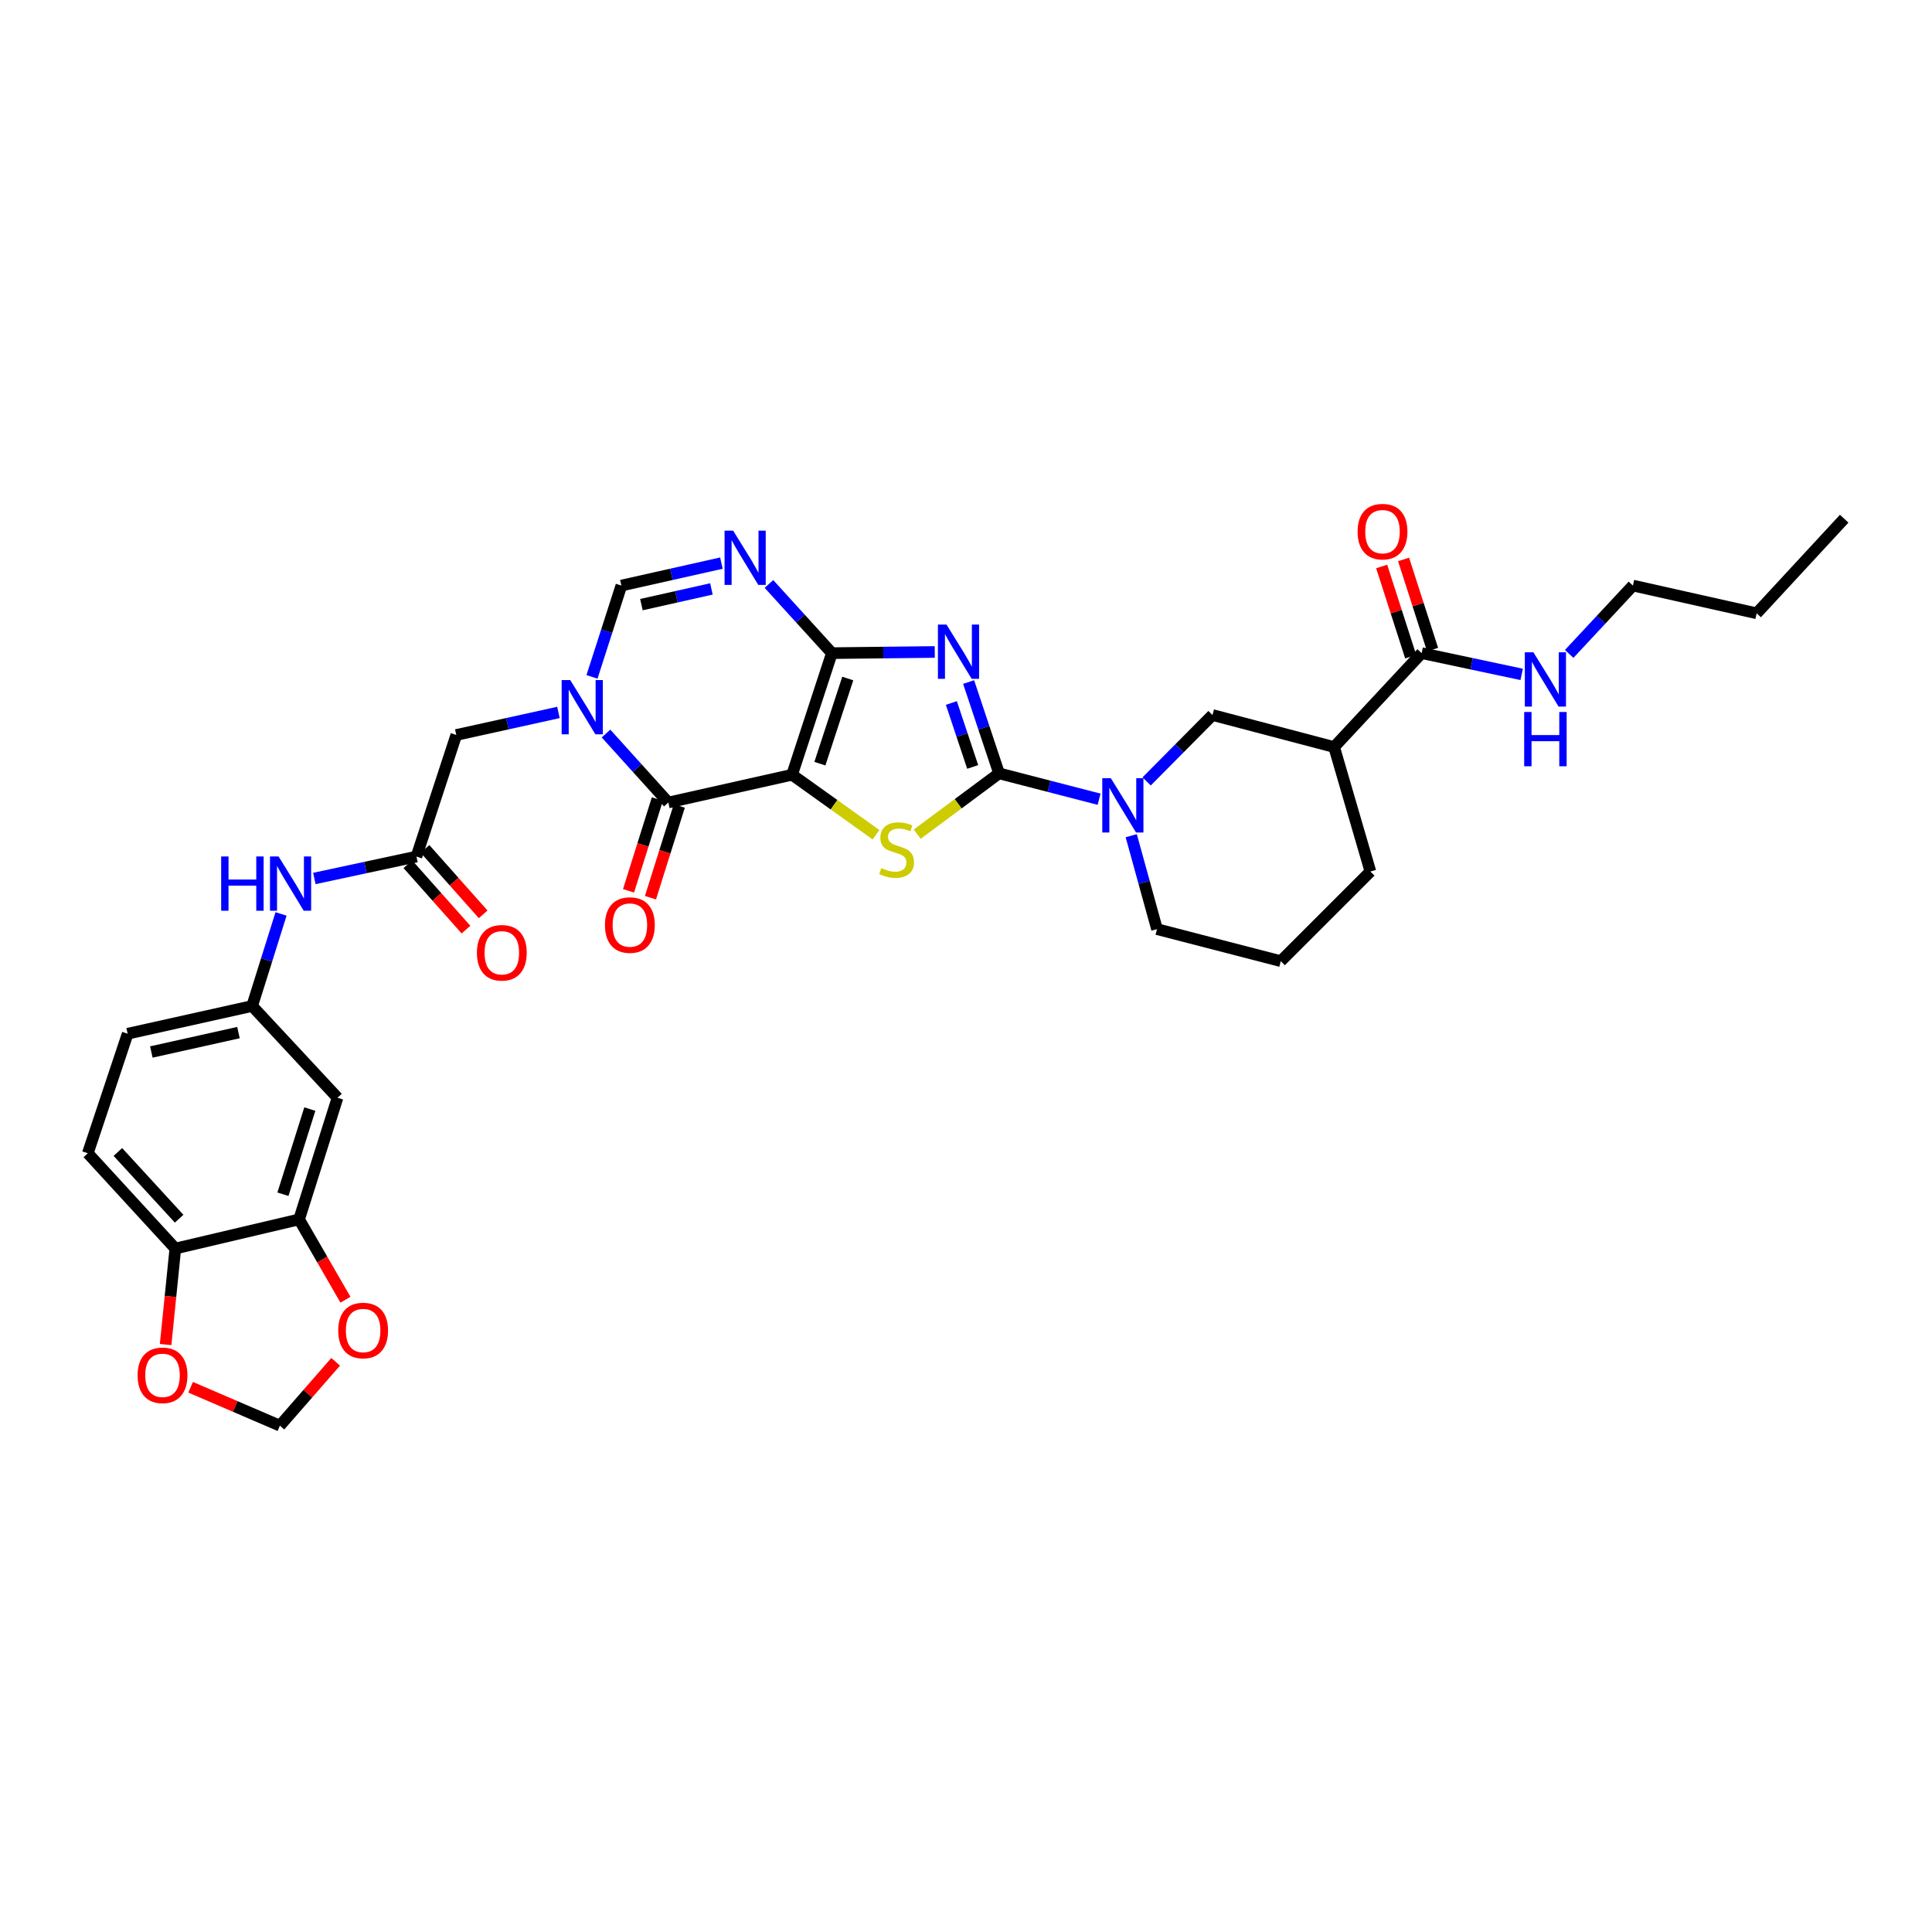 <?xml version='1.0' encoding='iso-8859-1'?>
<svg version='1.1' baseProfile='full'
              xmlns='http://www.w3.org/2000/svg'
                      xmlns:rdkit='http://www.rdkit.org/xml'
                      xmlns:xlink='http://www.w3.org/1999/xlink'
                  xml:space='preserve'
width='1000px' height='1000px' viewBox='0 0 1000 1000'>
<!-- END OF HEADER -->
<rect style='opacity:1.0;fill:#FFFFFF;stroke:none' width='1000' height='1000' x='0' y='0'> </rect>
<path class='bond-0' d='M 409.974,401.013 L 430.582,338.06' style='fill:none;fill-rule:evenodd;stroke:#000000;stroke-width:6px;stroke-linecap:butt;stroke-linejoin:miter;stroke-opacity:1' />
<path class='bond-0' d='M 424.375,395.272 L 438.8,351.205' style='fill:none;fill-rule:evenodd;stroke:#000000;stroke-width:6px;stroke-linecap:butt;stroke-linejoin:miter;stroke-opacity:1' />
<path class='bond-3' d='M 409.974,401.013 L 431.697,416.536' style='fill:none;fill-rule:evenodd;stroke:#000000;stroke-width:6px;stroke-linecap:butt;stroke-linejoin:miter;stroke-opacity:1' />
<path class='bond-3' d='M 431.697,416.536 L 453.42,432.059' style='fill:none;fill-rule:evenodd;stroke:#CCCC00;stroke-width:6px;stroke-linecap:butt;stroke-linejoin:miter;stroke-opacity:1' />
<path class='bond-4' d='M 409.974,401.013 L 345.924,415.379' style='fill:none;fill-rule:evenodd;stroke:#000000;stroke-width:6px;stroke-linecap:butt;stroke-linejoin:miter;stroke-opacity:1' />
<path class='bond-1' d='M 430.582,338.06 L 457.206,337.759' style='fill:none;fill-rule:evenodd;stroke:#000000;stroke-width:6px;stroke-linecap:butt;stroke-linejoin:miter;stroke-opacity:1' />
<path class='bond-1' d='M 457.206,337.759 L 483.83,337.459' style='fill:none;fill-rule:evenodd;stroke:#0000FF;stroke-width:6px;stroke-linecap:butt;stroke-linejoin:miter;stroke-opacity:1' />
<path class='bond-6' d='M 430.582,338.06 L 414.292,320.157' style='fill:none;fill-rule:evenodd;stroke:#000000;stroke-width:6px;stroke-linecap:butt;stroke-linejoin:miter;stroke-opacity:1' />
<path class='bond-6' d='M 414.292,320.157 L 398.003,302.253' style='fill:none;fill-rule:evenodd;stroke:#0000FF;stroke-width:6px;stroke-linecap:butt;stroke-linejoin:miter;stroke-opacity:1' />
<path class='bond-34' d='M 501.355,353.022 L 509.236,376.657' style='fill:none;fill-rule:evenodd;stroke:#0000FF;stroke-width:6px;stroke-linecap:butt;stroke-linejoin:miter;stroke-opacity:1' />
<path class='bond-34' d='M 509.236,376.657 L 517.117,400.292' style='fill:none;fill-rule:evenodd;stroke:#000000;stroke-width:6px;stroke-linecap:butt;stroke-linejoin:miter;stroke-opacity:1' />
<path class='bond-34' d='M 492.43,363.877 L 497.946,380.421' style='fill:none;fill-rule:evenodd;stroke:#0000FF;stroke-width:6px;stroke-linecap:butt;stroke-linejoin:miter;stroke-opacity:1' />
<path class='bond-34' d='M 497.946,380.421 L 503.463,396.966' style='fill:none;fill-rule:evenodd;stroke:#000000;stroke-width:6px;stroke-linecap:butt;stroke-linejoin:miter;stroke-opacity:1' />
<path class='bond-2' d='M 517.117,400.292 L 495.93,416.03' style='fill:none;fill-rule:evenodd;stroke:#000000;stroke-width:6px;stroke-linecap:butt;stroke-linejoin:miter;stroke-opacity:1' />
<path class='bond-2' d='M 495.93,416.03 L 474.744,431.767' style='fill:none;fill-rule:evenodd;stroke:#CCCC00;stroke-width:6px;stroke-linecap:butt;stroke-linejoin:miter;stroke-opacity:1' />
<path class='bond-7' d='M 517.117,400.292 L 543.002,406.983' style='fill:none;fill-rule:evenodd;stroke:#000000;stroke-width:6px;stroke-linecap:butt;stroke-linejoin:miter;stroke-opacity:1' />
<path class='bond-7' d='M 543.002,406.983 L 568.888,413.673' style='fill:none;fill-rule:evenodd;stroke:#0000FF;stroke-width:6px;stroke-linecap:butt;stroke-linejoin:miter;stroke-opacity:1' />
<path class='bond-5' d='M 345.924,415.379 L 329.8,397.528' style='fill:none;fill-rule:evenodd;stroke:#000000;stroke-width:6px;stroke-linecap:butt;stroke-linejoin:miter;stroke-opacity:1' />
<path class='bond-5' d='M 329.8,397.528 L 313.677,379.677' style='fill:none;fill-rule:evenodd;stroke:#0000FF;stroke-width:6px;stroke-linecap:butt;stroke-linejoin:miter;stroke-opacity:1' />
<path class='bond-19' d='M 340.247,413.596 L 332.789,437.34' style='fill:none;fill-rule:evenodd;stroke:#000000;stroke-width:6px;stroke-linecap:butt;stroke-linejoin:miter;stroke-opacity:1' />
<path class='bond-19' d='M 332.789,437.34 L 325.33,461.084' style='fill:none;fill-rule:evenodd;stroke:#FF0000;stroke-width:6px;stroke-linecap:butt;stroke-linejoin:miter;stroke-opacity:1' />
<path class='bond-19' d='M 351.601,417.162 L 344.142,440.907' style='fill:none;fill-rule:evenodd;stroke:#000000;stroke-width:6px;stroke-linecap:butt;stroke-linejoin:miter;stroke-opacity:1' />
<path class='bond-19' d='M 344.142,440.907 L 336.683,464.651' style='fill:none;fill-rule:evenodd;stroke:#FF0000;stroke-width:6px;stroke-linecap:butt;stroke-linejoin:miter;stroke-opacity:1' />
<path class='bond-8' d='M 306.414,350.35 L 314.018,326.718' style='fill:none;fill-rule:evenodd;stroke:#0000FF;stroke-width:6px;stroke-linecap:butt;stroke-linejoin:miter;stroke-opacity:1' />
<path class='bond-8' d='M 314.018,326.718 L 321.621,303.087' style='fill:none;fill-rule:evenodd;stroke:#000000;stroke-width:6px;stroke-linecap:butt;stroke-linejoin:miter;stroke-opacity:1' />
<path class='bond-13' d='M 289.044,368.762 L 262.611,374.59' style='fill:none;fill-rule:evenodd;stroke:#0000FF;stroke-width:6px;stroke-linecap:butt;stroke-linejoin:miter;stroke-opacity:1' />
<path class='bond-13' d='M 262.611,374.59 L 236.177,380.419' style='fill:none;fill-rule:evenodd;stroke:#000000;stroke-width:6px;stroke-linecap:butt;stroke-linejoin:miter;stroke-opacity:1' />
<path class='bond-35' d='M 373.392,291.471 L 347.507,297.279' style='fill:none;fill-rule:evenodd;stroke:#0000FF;stroke-width:6px;stroke-linecap:butt;stroke-linejoin:miter;stroke-opacity:1' />
<path class='bond-35' d='M 347.507,297.279 L 321.621,303.087' style='fill:none;fill-rule:evenodd;stroke:#000000;stroke-width:6px;stroke-linecap:butt;stroke-linejoin:miter;stroke-opacity:1' />
<path class='bond-35' d='M 368.232,304.825 L 350.112,308.891' style='fill:none;fill-rule:evenodd;stroke:#0000FF;stroke-width:6px;stroke-linecap:butt;stroke-linejoin:miter;stroke-opacity:1' />
<path class='bond-35' d='M 350.112,308.891 L 331.992,312.956' style='fill:none;fill-rule:evenodd;stroke:#000000;stroke-width:6px;stroke-linecap:butt;stroke-linejoin:miter;stroke-opacity:1' />
<path class='bond-11' d='M 593.491,404.458 L 610.538,387.275' style='fill:none;fill-rule:evenodd;stroke:#0000FF;stroke-width:6px;stroke-linecap:butt;stroke-linejoin:miter;stroke-opacity:1' />
<path class='bond-11' d='M 610.538,387.275 L 627.585,370.092' style='fill:none;fill-rule:evenodd;stroke:#000000;stroke-width:6px;stroke-linecap:butt;stroke-linejoin:miter;stroke-opacity:1' />
<path class='bond-28' d='M 585.525,432.557 L 592.195,456.737' style='fill:none;fill-rule:evenodd;stroke:#0000FF;stroke-width:6px;stroke-linecap:butt;stroke-linejoin:miter;stroke-opacity:1' />
<path class='bond-28' d='M 592.195,456.737 L 598.865,480.917' style='fill:none;fill-rule:evenodd;stroke:#000000;stroke-width:6px;stroke-linecap:butt;stroke-linejoin:miter;stroke-opacity:1' />
<path class='bond-9' d='M 690.544,386.666 L 627.585,370.092' style='fill:none;fill-rule:evenodd;stroke:#000000;stroke-width:6px;stroke-linecap:butt;stroke-linejoin:miter;stroke-opacity:1' />
<path class='bond-10' d='M 690.544,386.666 L 735.838,338.06' style='fill:none;fill-rule:evenodd;stroke:#000000;stroke-width:6px;stroke-linecap:butt;stroke-linejoin:miter;stroke-opacity:1' />
<path class='bond-36' d='M 690.544,386.666 L 709.32,451.1' style='fill:none;fill-rule:evenodd;stroke:#000000;stroke-width:6px;stroke-linecap:butt;stroke-linejoin:miter;stroke-opacity:1' />
<path class='bond-23' d='M 741.502,336.238 L 733.994,312.901' style='fill:none;fill-rule:evenodd;stroke:#000000;stroke-width:6px;stroke-linecap:butt;stroke-linejoin:miter;stroke-opacity:1' />
<path class='bond-23' d='M 733.994,312.901 L 726.486,289.563' style='fill:none;fill-rule:evenodd;stroke:#FF0000;stroke-width:6px;stroke-linecap:butt;stroke-linejoin:miter;stroke-opacity:1' />
<path class='bond-23' d='M 730.173,339.883 L 722.665,316.545' style='fill:none;fill-rule:evenodd;stroke:#000000;stroke-width:6px;stroke-linecap:butt;stroke-linejoin:miter;stroke-opacity:1' />
<path class='bond-23' d='M 722.665,316.545 L 715.157,293.208' style='fill:none;fill-rule:evenodd;stroke:#FF0000;stroke-width:6px;stroke-linecap:butt;stroke-linejoin:miter;stroke-opacity:1' />
<path class='bond-25' d='M 735.838,338.06 L 761.725,343.564' style='fill:none;fill-rule:evenodd;stroke:#000000;stroke-width:6px;stroke-linecap:butt;stroke-linejoin:miter;stroke-opacity:1' />
<path class='bond-25' d='M 761.725,343.564 L 787.613,349.067' style='fill:none;fill-rule:evenodd;stroke:#0000FF;stroke-width:6px;stroke-linecap:butt;stroke-linejoin:miter;stroke-opacity:1' />
<path class='bond-12' d='M 215.55,443.358 L 236.177,380.419' style='fill:none;fill-rule:evenodd;stroke:#000000;stroke-width:6px;stroke-linecap:butt;stroke-linejoin:miter;stroke-opacity:1' />
<path class='bond-16' d='M 215.55,443.358 L 189.131,449.031' style='fill:none;fill-rule:evenodd;stroke:#000000;stroke-width:6px;stroke-linecap:butt;stroke-linejoin:miter;stroke-opacity:1' />
<path class='bond-16' d='M 189.131,449.031 L 162.712,454.703' style='fill:none;fill-rule:evenodd;stroke:#0000FF;stroke-width:6px;stroke-linecap:butt;stroke-linejoin:miter;stroke-opacity:1' />
<path class='bond-24' d='M 211.102,447.311 L 226.147,464.237' style='fill:none;fill-rule:evenodd;stroke:#000000;stroke-width:6px;stroke-linecap:butt;stroke-linejoin:miter;stroke-opacity:1' />
<path class='bond-24' d='M 226.147,464.237 L 241.192,481.164' style='fill:none;fill-rule:evenodd;stroke:#FF0000;stroke-width:6px;stroke-linecap:butt;stroke-linejoin:miter;stroke-opacity:1' />
<path class='bond-24' d='M 219.997,439.405 L 235.042,456.332' style='fill:none;fill-rule:evenodd;stroke:#000000;stroke-width:6px;stroke-linecap:butt;stroke-linejoin:miter;stroke-opacity:1' />
<path class='bond-24' d='M 235.042,456.332 L 250.086,473.258' style='fill:none;fill-rule:evenodd;stroke:#FF0000;stroke-width:6px;stroke-linecap:butt;stroke-linejoin:miter;stroke-opacity:1' />
<path class='bond-14' d='M 154.812,631.158 L 174.698,568.192' style='fill:none;fill-rule:evenodd;stroke:#000000;stroke-width:6px;stroke-linecap:butt;stroke-linejoin:miter;stroke-opacity:1' />
<path class='bond-14' d='M 146.447,618.129 L 160.368,574.053' style='fill:none;fill-rule:evenodd;stroke:#000000;stroke-width:6px;stroke-linecap:butt;stroke-linejoin:miter;stroke-opacity:1' />
<path class='bond-18' d='M 154.812,631.158 L 166.807,651.945' style='fill:none;fill-rule:evenodd;stroke:#000000;stroke-width:6px;stroke-linecap:butt;stroke-linejoin:miter;stroke-opacity:1' />
<path class='bond-18' d='M 166.807,651.945 L 178.803,672.732' style='fill:none;fill-rule:evenodd;stroke:#FF0000;stroke-width:6px;stroke-linecap:butt;stroke-linejoin:miter;stroke-opacity:1' />
<path class='bond-37' d='M 154.812,631.158 L 90.748,646.245' style='fill:none;fill-rule:evenodd;stroke:#000000;stroke-width:6px;stroke-linecap:butt;stroke-linejoin:miter;stroke-opacity:1' />
<path class='bond-15' d='M 174.698,568.192 L 130.509,520.704' style='fill:none;fill-rule:evenodd;stroke:#000000;stroke-width:6px;stroke-linecap:butt;stroke-linejoin:miter;stroke-opacity:1' />
<path class='bond-21' d='M 145.467,473.05 L 137.988,496.877' style='fill:none;fill-rule:evenodd;stroke:#0000FF;stroke-width:6px;stroke-linecap:butt;stroke-linejoin:miter;stroke-opacity:1' />
<path class='bond-21' d='M 137.988,496.877 L 130.509,520.704' style='fill:none;fill-rule:evenodd;stroke:#000000;stroke-width:6px;stroke-linecap:butt;stroke-linejoin:miter;stroke-opacity:1' />
<path class='bond-17' d='M 90.748,646.245 L 45.455,596.912' style='fill:none;fill-rule:evenodd;stroke:#000000;stroke-width:6px;stroke-linecap:butt;stroke-linejoin:miter;stroke-opacity:1' />
<path class='bond-17' d='M 92.72,630.797 L 61.015,596.264' style='fill:none;fill-rule:evenodd;stroke:#000000;stroke-width:6px;stroke-linecap:butt;stroke-linejoin:miter;stroke-opacity:1' />
<path class='bond-20' d='M 90.748,646.245 L 88.235,671.09' style='fill:none;fill-rule:evenodd;stroke:#000000;stroke-width:6px;stroke-linecap:butt;stroke-linejoin:miter;stroke-opacity:1' />
<path class='bond-20' d='M 88.235,671.09 L 85.721,695.935' style='fill:none;fill-rule:evenodd;stroke:#FF0000;stroke-width:6px;stroke-linecap:butt;stroke-linejoin:miter;stroke-opacity:1' />
<path class='bond-22' d='M 173.74,704.865 L 159.304,721.395' style='fill:none;fill-rule:evenodd;stroke:#FF0000;stroke-width:6px;stroke-linecap:butt;stroke-linejoin:miter;stroke-opacity:1' />
<path class='bond-22' d='M 159.304,721.395 L 144.868,737.924' style='fill:none;fill-rule:evenodd;stroke:#000000;stroke-width:6px;stroke-linecap:butt;stroke-linejoin:miter;stroke-opacity:1' />
<path class='bond-38' d='M 98.663,718.042 L 121.766,727.983' style='fill:none;fill-rule:evenodd;stroke:#FF0000;stroke-width:6px;stroke-linecap:butt;stroke-linejoin:miter;stroke-opacity:1' />
<path class='bond-38' d='M 121.766,727.983 L 144.868,737.924' style='fill:none;fill-rule:evenodd;stroke:#000000;stroke-width:6px;stroke-linecap:butt;stroke-linejoin:miter;stroke-opacity:1' />
<path class='bond-27' d='M 130.509,520.704 L 66.075,535.05' style='fill:none;fill-rule:evenodd;stroke:#000000;stroke-width:6px;stroke-linecap:butt;stroke-linejoin:miter;stroke-opacity:1' />
<path class='bond-27' d='M 123.43,534.471 L 78.326,544.514' style='fill:none;fill-rule:evenodd;stroke:#000000;stroke-width:6px;stroke-linecap:butt;stroke-linejoin:miter;stroke-opacity:1' />
<path class='bond-31' d='M 812.212,338.469 L 828.7,320.778' style='fill:none;fill-rule:evenodd;stroke:#0000FF;stroke-width:6px;stroke-linecap:butt;stroke-linejoin:miter;stroke-opacity:1' />
<path class='bond-31' d='M 828.7,320.778 L 845.188,303.087' style='fill:none;fill-rule:evenodd;stroke:#000000;stroke-width:6px;stroke-linecap:butt;stroke-linejoin:miter;stroke-opacity:1' />
<path class='bond-26' d='M 45.455,596.912 L 66.075,535.05' style='fill:none;fill-rule:evenodd;stroke:#000000;stroke-width:6px;stroke-linecap:butt;stroke-linejoin:miter;stroke-opacity:1' />
<path class='bond-30' d='M 598.865,480.917 L 662.928,497.491' style='fill:none;fill-rule:evenodd;stroke:#000000;stroke-width:6px;stroke-linecap:butt;stroke-linejoin:miter;stroke-opacity:1' />
<path class='bond-29' d='M 709.32,451.1 L 662.928,497.491' style='fill:none;fill-rule:evenodd;stroke:#000000;stroke-width:6px;stroke-linecap:butt;stroke-linejoin:miter;stroke-opacity:1' />
<path class='bond-32' d='M 845.188,303.087 L 909.252,317.446' style='fill:none;fill-rule:evenodd;stroke:#000000;stroke-width:6px;stroke-linecap:butt;stroke-linejoin:miter;stroke-opacity:1' />
<path class='bond-33' d='M 909.252,317.446 L 954.545,268.483' style='fill:none;fill-rule:evenodd;stroke:#000000;stroke-width:6px;stroke-linecap:butt;stroke-linejoin:miter;stroke-opacity:1' />
<path  class='atom-2' d='M 489.911 323.277
L 499.114 338.153
Q 500.026 339.621, 501.494 342.278
Q 502.962 344.936, 503.041 345.095
L 503.041 323.277
L 506.77 323.277
L 506.77 351.362
L 502.922 351.362
L 493.045 335.098
Q 491.895 333.194, 490.665 331.013
Q 489.475 328.831, 489.118 328.157
L 489.118 351.362
L 485.468 351.362
L 485.468 323.277
L 489.911 323.277
' fill='#0000FF'/>
<path  class='atom-4' d='M 456.154 449.322
Q 456.471 449.441, 457.78 449.996
Q 459.089 450.551, 460.517 450.908
Q 461.985 451.226, 463.413 451.226
Q 466.071 451.226, 467.618 449.956
Q 469.165 448.647, 469.165 446.386
Q 469.165 444.839, 468.372 443.887
Q 467.618 442.935, 466.428 442.419
Q 465.238 441.904, 463.254 441.309
Q 460.755 440.555, 459.248 439.841
Q 457.78 439.127, 456.709 437.62
Q 455.678 436.112, 455.678 433.573
Q 455.678 430.043, 458.058 427.861
Q 460.478 425.68, 465.238 425.68
Q 468.491 425.68, 472.18 427.227
L 471.267 430.281
Q 467.896 428.893, 465.357 428.893
Q 462.62 428.893, 461.112 430.043
Q 459.605 431.154, 459.645 433.097
Q 459.645 434.605, 460.398 435.517
Q 461.192 436.43, 462.302 436.945
Q 463.453 437.461, 465.357 438.056
Q 467.896 438.849, 469.403 439.643
Q 470.91 440.436, 471.981 442.062
Q 473.092 443.649, 473.092 446.386
Q 473.092 450.274, 470.474 452.376
Q 467.896 454.439, 463.572 454.439
Q 461.073 454.439, 459.169 453.883
Q 457.304 453.368, 455.083 452.455
L 456.154 449.322
' fill='#CCCC00'/>
<path  class='atom-6' d='M 295.156 352.003
L 304.359 366.879
Q 305.271 368.347, 306.739 371.004
Q 308.207 373.662, 308.286 373.821
L 308.286 352.003
L 312.015 352.003
L 312.015 380.088
L 308.167 380.088
L 298.29 363.824
Q 297.139 361.92, 295.91 359.739
Q 294.72 357.557, 294.363 356.883
L 294.363 380.088
L 290.713 380.088
L 290.713 352.003
L 295.156 352.003
' fill='#0000FF'/>
<path  class='atom-7' d='M 379.476 274.671
L 388.679 289.547
Q 389.592 291.014, 391.059 293.672
Q 392.527 296.33, 392.606 296.489
L 392.606 274.671
L 396.335 274.671
L 396.335 302.756
L 392.487 302.756
L 382.61 286.492
Q 381.46 284.588, 380.23 282.406
Q 379.04 280.225, 378.683 279.55
L 378.683 302.756
L 375.034 302.756
L 375.034 274.671
L 379.476 274.671
' fill='#0000FF'/>
<path  class='atom-8' d='M 574.985 402.811
L 584.188 417.687
Q 585.1 419.154, 586.568 421.812
Q 588.036 424.47, 588.115 424.628
L 588.115 402.811
L 591.844 402.811
L 591.844 430.896
L 587.996 430.896
L 578.119 414.632
Q 576.969 412.728, 575.739 410.546
Q 574.549 408.365, 574.192 407.69
L 574.192 430.896
L 570.542 430.896
L 570.542 402.811
L 574.985 402.811
' fill='#0000FF'/>
<path  class='atom-17' d='M 114.476 443.305
L 118.284 443.305
L 118.284 455.245
L 132.644 455.245
L 132.644 443.305
L 136.452 443.305
L 136.452 471.39
L 132.644 471.39
L 132.644 458.419
L 118.284 458.419
L 118.284 471.39
L 114.476 471.39
L 114.476 443.305
' fill='#0000FF'/>
<path  class='atom-17' d='M 144.187 443.305
L 153.39 458.181
Q 154.303 459.648, 155.77 462.306
Q 157.238 464.964, 157.317 465.122
L 157.317 443.305
L 161.046 443.305
L 161.046 471.39
L 157.198 471.39
L 147.321 455.126
Q 146.171 453.222, 144.941 451.04
Q 143.751 448.859, 143.394 448.184
L 143.394 471.39
L 139.745 471.39
L 139.745 443.305
L 144.187 443.305
' fill='#0000FF'/>
<path  class='atom-19' d='M 175.062 688.67
Q 175.062 681.926, 178.394 678.158
Q 181.726 674.389, 187.954 674.389
Q 194.182 674.389, 197.514 678.158
Q 200.846 681.926, 200.846 688.67
Q 200.846 695.493, 197.474 699.38
Q 194.103 703.228, 187.954 703.228
Q 181.766 703.228, 178.394 699.38
Q 175.062 695.532, 175.062 688.67
M 187.954 700.054
Q 192.238 700.054, 194.539 697.198
Q 196.879 694.303, 196.879 688.67
Q 196.879 683.156, 194.539 680.379
Q 192.238 677.563, 187.954 677.563
Q 183.67 677.563, 181.33 680.34
Q 179.029 683.116, 179.029 688.67
Q 179.029 694.342, 181.33 697.198
Q 183.67 700.054, 187.954 700.054
' fill='#FF0000'/>
<path  class='atom-20' d='M 313.132 478.808
Q 313.132 472.064, 316.464 468.296
Q 319.796 464.527, 326.024 464.527
Q 332.252 464.527, 335.584 468.296
Q 338.916 472.064, 338.916 478.808
Q 338.916 485.631, 335.544 489.518
Q 332.173 493.366, 326.024 493.366
Q 319.836 493.366, 316.464 489.518
Q 313.132 485.67, 313.132 478.808
M 326.024 490.192
Q 330.308 490.192, 332.609 487.336
Q 334.949 484.441, 334.949 478.808
Q 334.949 473.294, 332.609 470.517
Q 330.308 467.701, 326.024 467.701
Q 321.74 467.701, 319.4 470.478
Q 317.099 473.254, 317.099 478.808
Q 317.099 484.48, 319.4 487.336
Q 321.74 490.192, 326.024 490.192
' fill='#FF0000'/>
<path  class='atom-21' d='M 71.225 711.862
Q 71.225 705.119, 74.557 701.35
Q 77.889 697.582, 84.117 697.582
Q 90.345 697.582, 93.677 701.35
Q 97.009 705.119, 97.009 711.862
Q 97.009 718.685, 93.638 722.572
Q 90.266 726.42, 84.117 726.42
Q 77.929 726.42, 74.557 722.572
Q 71.225 718.725, 71.225 711.862
M 84.117 723.247
Q 88.401 723.247, 90.702 720.391
Q 93.043 717.495, 93.043 711.862
Q 93.043 706.348, 90.702 703.572
Q 88.401 700.755, 84.117 700.755
Q 79.833 700.755, 77.493 703.532
Q 75.192 706.309, 75.192 711.862
Q 75.192 717.535, 77.493 720.391
Q 79.833 723.247, 84.117 723.247
' fill='#FF0000'/>
<path  class='atom-24' d='M 702.689 275.174
Q 702.689 268.43, 706.021 264.662
Q 709.353 260.893, 715.581 260.893
Q 721.809 260.893, 725.141 264.662
Q 728.473 268.43, 728.473 275.174
Q 728.473 281.997, 725.101 285.884
Q 721.729 289.732, 715.581 289.732
Q 709.393 289.732, 706.021 285.884
Q 702.689 282.036, 702.689 275.174
M 715.581 286.558
Q 719.865 286.558, 722.166 283.702
Q 724.506 280.807, 724.506 275.174
Q 724.506 269.66, 722.166 266.883
Q 719.865 264.067, 715.581 264.067
Q 711.297 264.067, 708.956 266.844
Q 706.655 269.62, 706.655 275.174
Q 706.655 280.846, 708.956 283.702
Q 711.297 286.558, 715.581 286.558
' fill='#FF0000'/>
<path  class='atom-25' d='M 246.847 493.154
Q 246.847 486.411, 250.179 482.642
Q 253.512 478.874, 259.739 478.874
Q 265.967 478.874, 269.299 482.642
Q 272.631 486.411, 272.631 493.154
Q 272.631 499.977, 269.26 503.865
Q 265.888 507.712, 259.739 507.712
Q 253.551 507.712, 250.179 503.865
Q 246.847 500.017, 246.847 493.154
M 259.739 504.539
Q 264.024 504.539, 266.324 501.683
Q 268.665 498.787, 268.665 493.154
Q 268.665 487.64, 266.324 484.864
Q 264.024 482.047, 259.739 482.047
Q 255.455 482.047, 253.115 484.824
Q 250.814 487.601, 250.814 493.154
Q 250.814 498.827, 253.115 501.683
Q 255.455 504.539, 259.739 504.539
' fill='#FF0000'/>
<path  class='atom-26' d='M 793.693 337.637
L 802.896 352.513
Q 803.808 353.98, 805.276 356.638
Q 806.744 359.296, 806.823 359.454
L 806.823 337.637
L 810.552 337.637
L 810.552 365.722
L 806.704 365.722
L 796.827 349.458
Q 795.676 347.554, 794.447 345.372
Q 793.257 343.191, 792.9 342.516
L 792.9 365.722
L 789.25 365.722
L 789.25 337.637
L 793.693 337.637
' fill='#0000FF'/>
<path  class='atom-26' d='M 788.913 368.53
L 792.721 368.53
L 792.721 380.47
L 807.081 380.47
L 807.081 368.53
L 810.889 368.53
L 810.889 396.615
L 807.081 396.615
L 807.081 383.644
L 792.721 383.644
L 792.721 396.615
L 788.913 396.615
L 788.913 368.53
' fill='#0000FF'/>
</svg>
